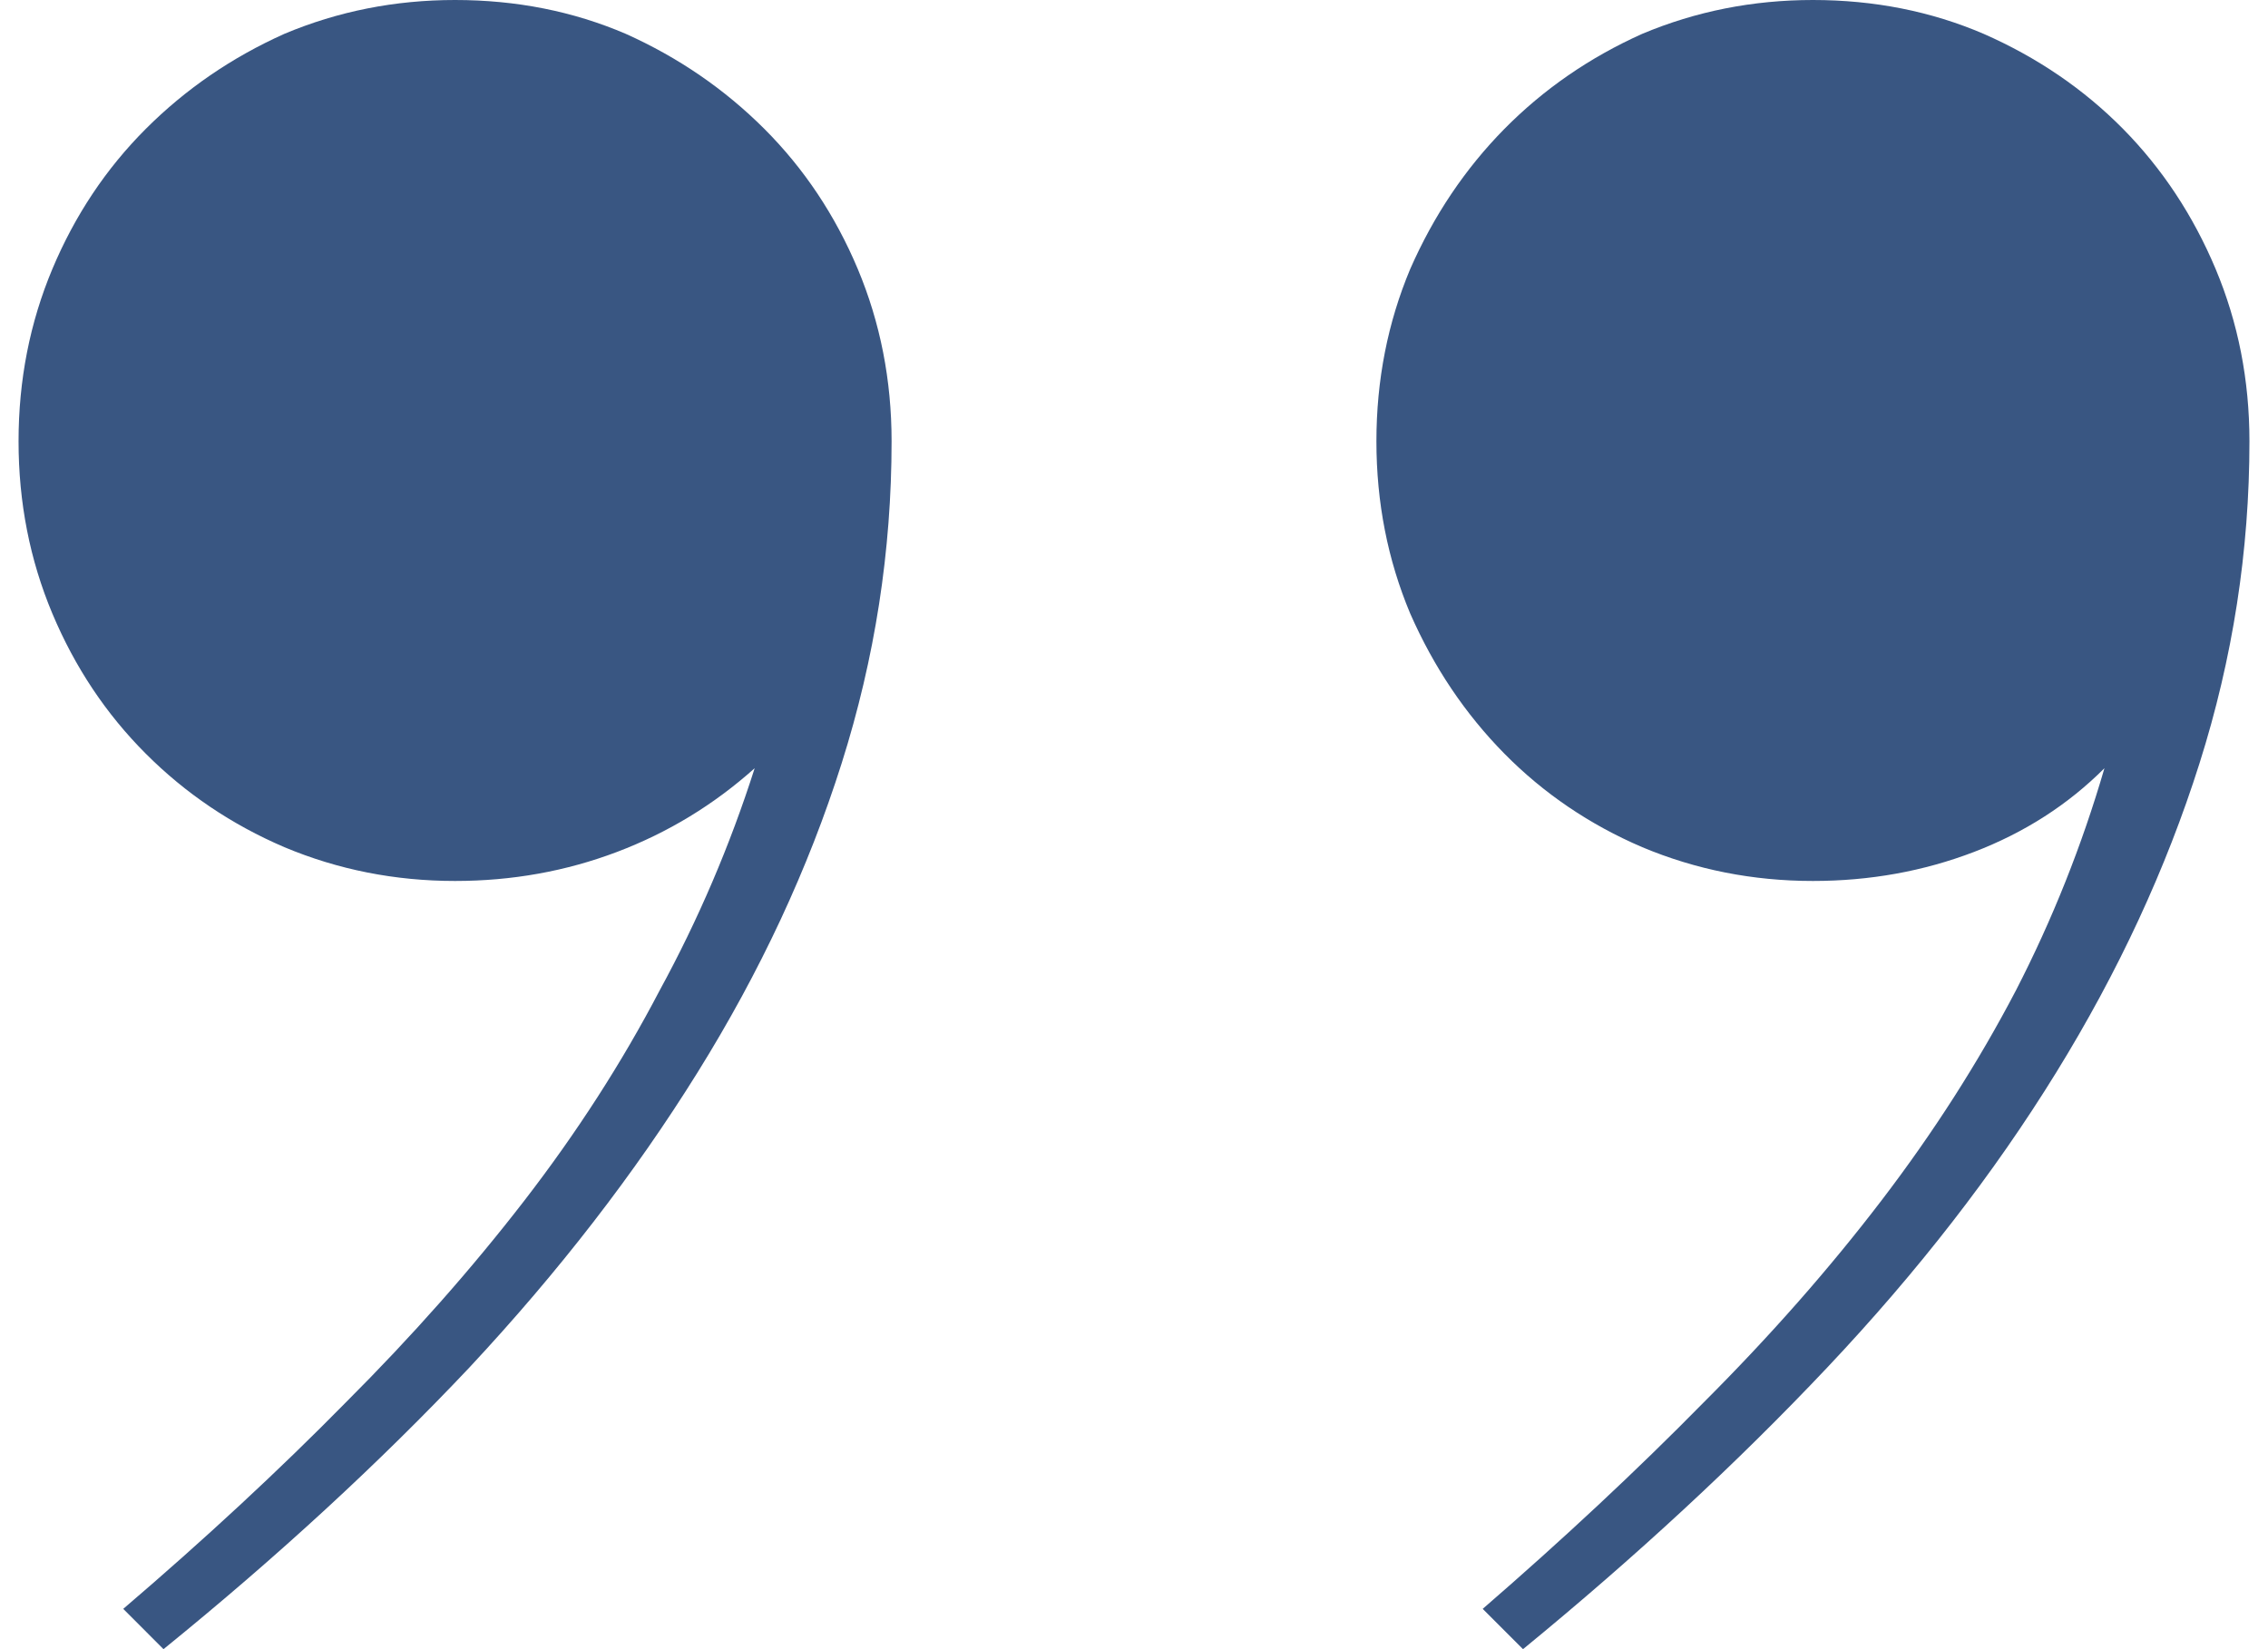 <svg width="44" height="32" viewBox="0 0 44 32" fill="none" xmlns="http://www.w3.org/2000/svg">
<g clip-path="url(#clip0_324_1329)">
<path d="M8.828 17.094C9.932 17.094 10.979 16.906 11.969 16.531C12.959 16.156 13.849 15.615 14.641 14.906C14.162 16.406 13.547 17.844 12.797 19.219C12.068 20.614 11.193 21.974 10.172 23.297C9.151 24.619 7.995 25.927 6.703 27.218C5.412 28.531 3.974 29.864 2.391 31.218L3.172 32C5.381 30.208 7.36 28.385 9.11 26.531C10.839 24.677 12.313 22.771 13.531 20.812C14.75 18.854 15.682 16.854 16.328 14.812C16.974 12.771 17.297 10.688 17.297 8.563C17.297 7.375 17.078 6.261 16.641 5.219C16.203 4.177 15.599 3.271 14.828 2.5C14.057 1.73 13.162 1.115 12.141 0.657C11.12 0.219 10.016 0 8.828 0C7.662 0 6.558 0.219 5.516 0.657C4.495 1.115 3.599 1.73 2.829 2.5C2.058 3.271 1.454 4.177 1.016 5.219C0.579 6.261 0.36 7.375 0.36 8.563C0.36 9.75 0.579 10.865 1.016 11.906C1.454 12.948 2.058 13.854 2.829 14.625C3.599 15.396 4.495 16 5.516 16.438C6.558 16.875 7.662 17.094 8.828 17.094ZM35.171 17.094C36.276 17.094 37.317 16.906 38.296 16.531C39.275 16.156 40.119 15.615 40.827 14.906C40.39 16.406 39.817 17.844 39.109 19.219C38.38 20.614 37.51 21.974 36.499 23.297C35.489 24.619 34.338 25.927 33.046 27.218C31.755 28.531 30.328 29.864 28.765 31.218L29.547 32C31.734 30.208 33.703 28.385 35.453 26.531C37.203 24.677 38.682 22.771 39.89 20.812C41.098 18.854 42.025 16.854 42.671 14.812C43.317 12.771 43.64 10.688 43.64 8.563C43.64 7.375 43.421 6.261 42.984 5.219C42.546 4.177 41.947 3.271 41.187 2.5C40.426 1.73 39.525 1.115 38.484 0.657C37.463 0.219 36.359 0 35.171 0C34.005 0 32.901 0.219 31.859 0.657C30.838 1.115 29.948 1.73 29.187 2.5C28.427 3.271 27.817 4.177 27.359 5.219C26.922 6.261 26.703 7.375 26.703 8.563C26.703 9.75 26.922 10.865 27.359 11.906C27.817 12.948 28.427 13.854 29.187 14.625C29.948 15.396 30.838 16 31.859 16.438C32.901 16.875 34.005 17.094 35.171 17.094Z" fill="#395682"/>
</g>
<defs>
<clipPath id="clip0_324_1329">
<rect width="43.28" height="32" fill="white" transform="matrix(1 0 0 -1 0.36 32)"/>
</clipPath>
</defs>
</svg>
